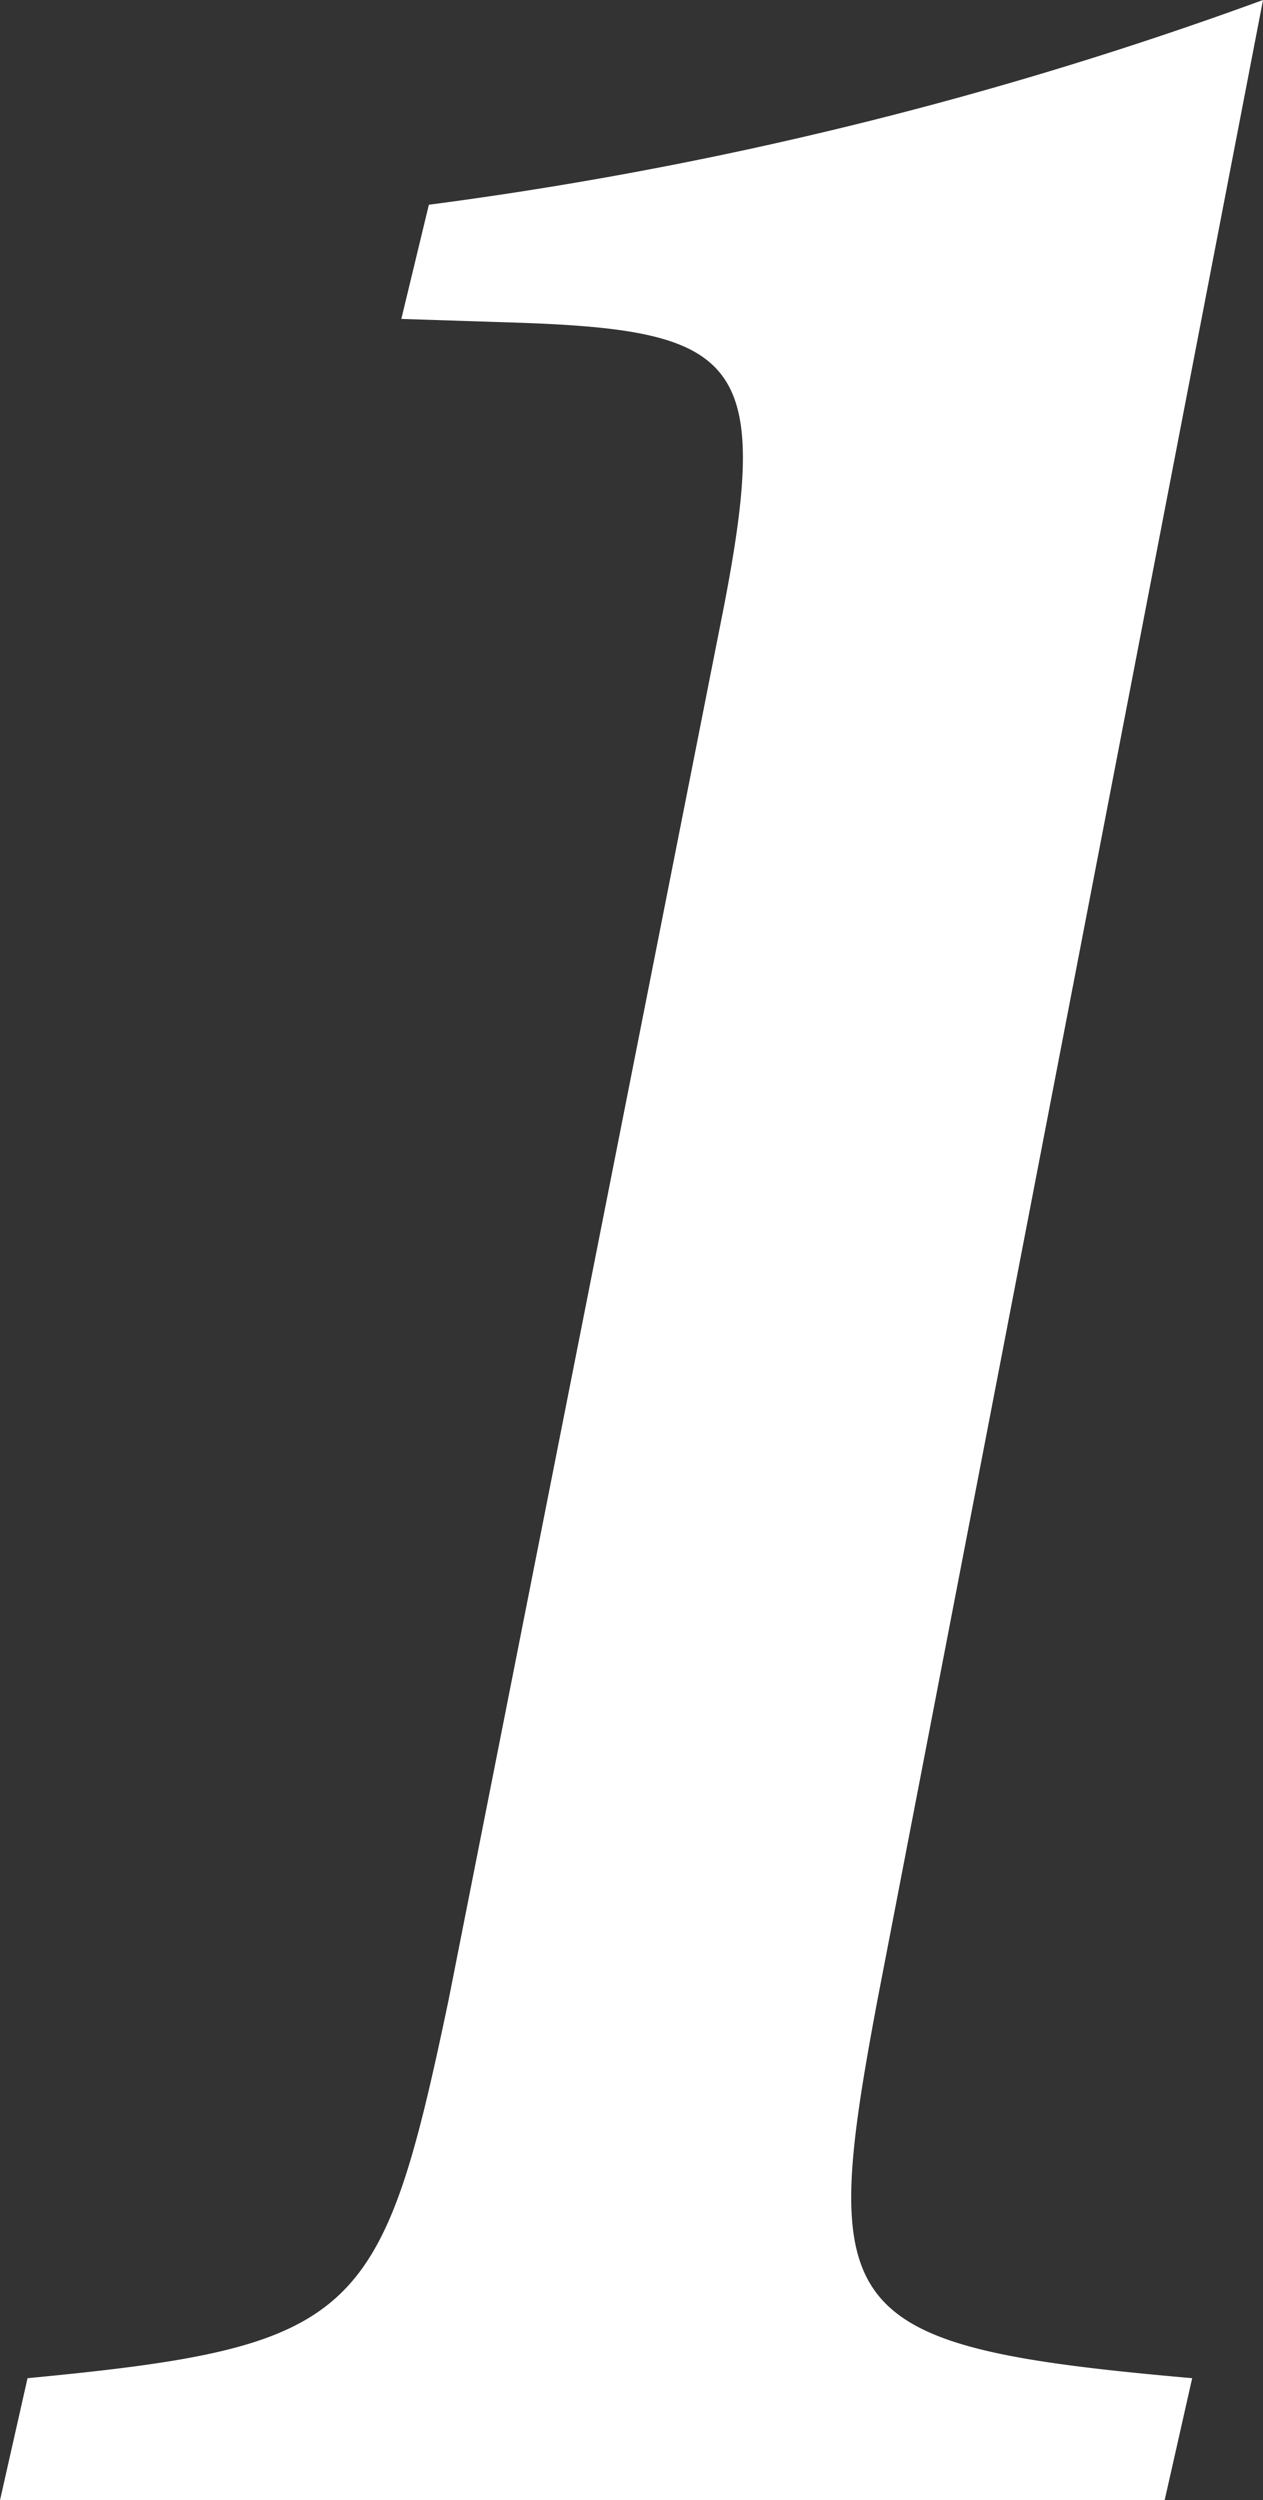 <svg xmlns="http://www.w3.org/2000/svg" width="17.334" height="34.29" viewBox="0 0 17.334 34.29">
  <rect x="0" y="0" width="17.334" height="34.29" fill="#333333" stroke="none"/>
  <path id="Path_725" data-name="Path 725" d="M7.911-34.29A53.527,53.527,0,0,1-3.537-31.482l-.378,1.566,1.674.054c2.97.108,3.4.54,2.754,3.888L-3.267-6.858c-.918,4.374-1.242,4.752-5.778,5.184L-9.423,0H6.561l.378-1.674c-4.914-.432-5.13-.864-4.32-5.184Z" transform="translate(9.423 34.29)" fill="#fff"/>
</svg>
